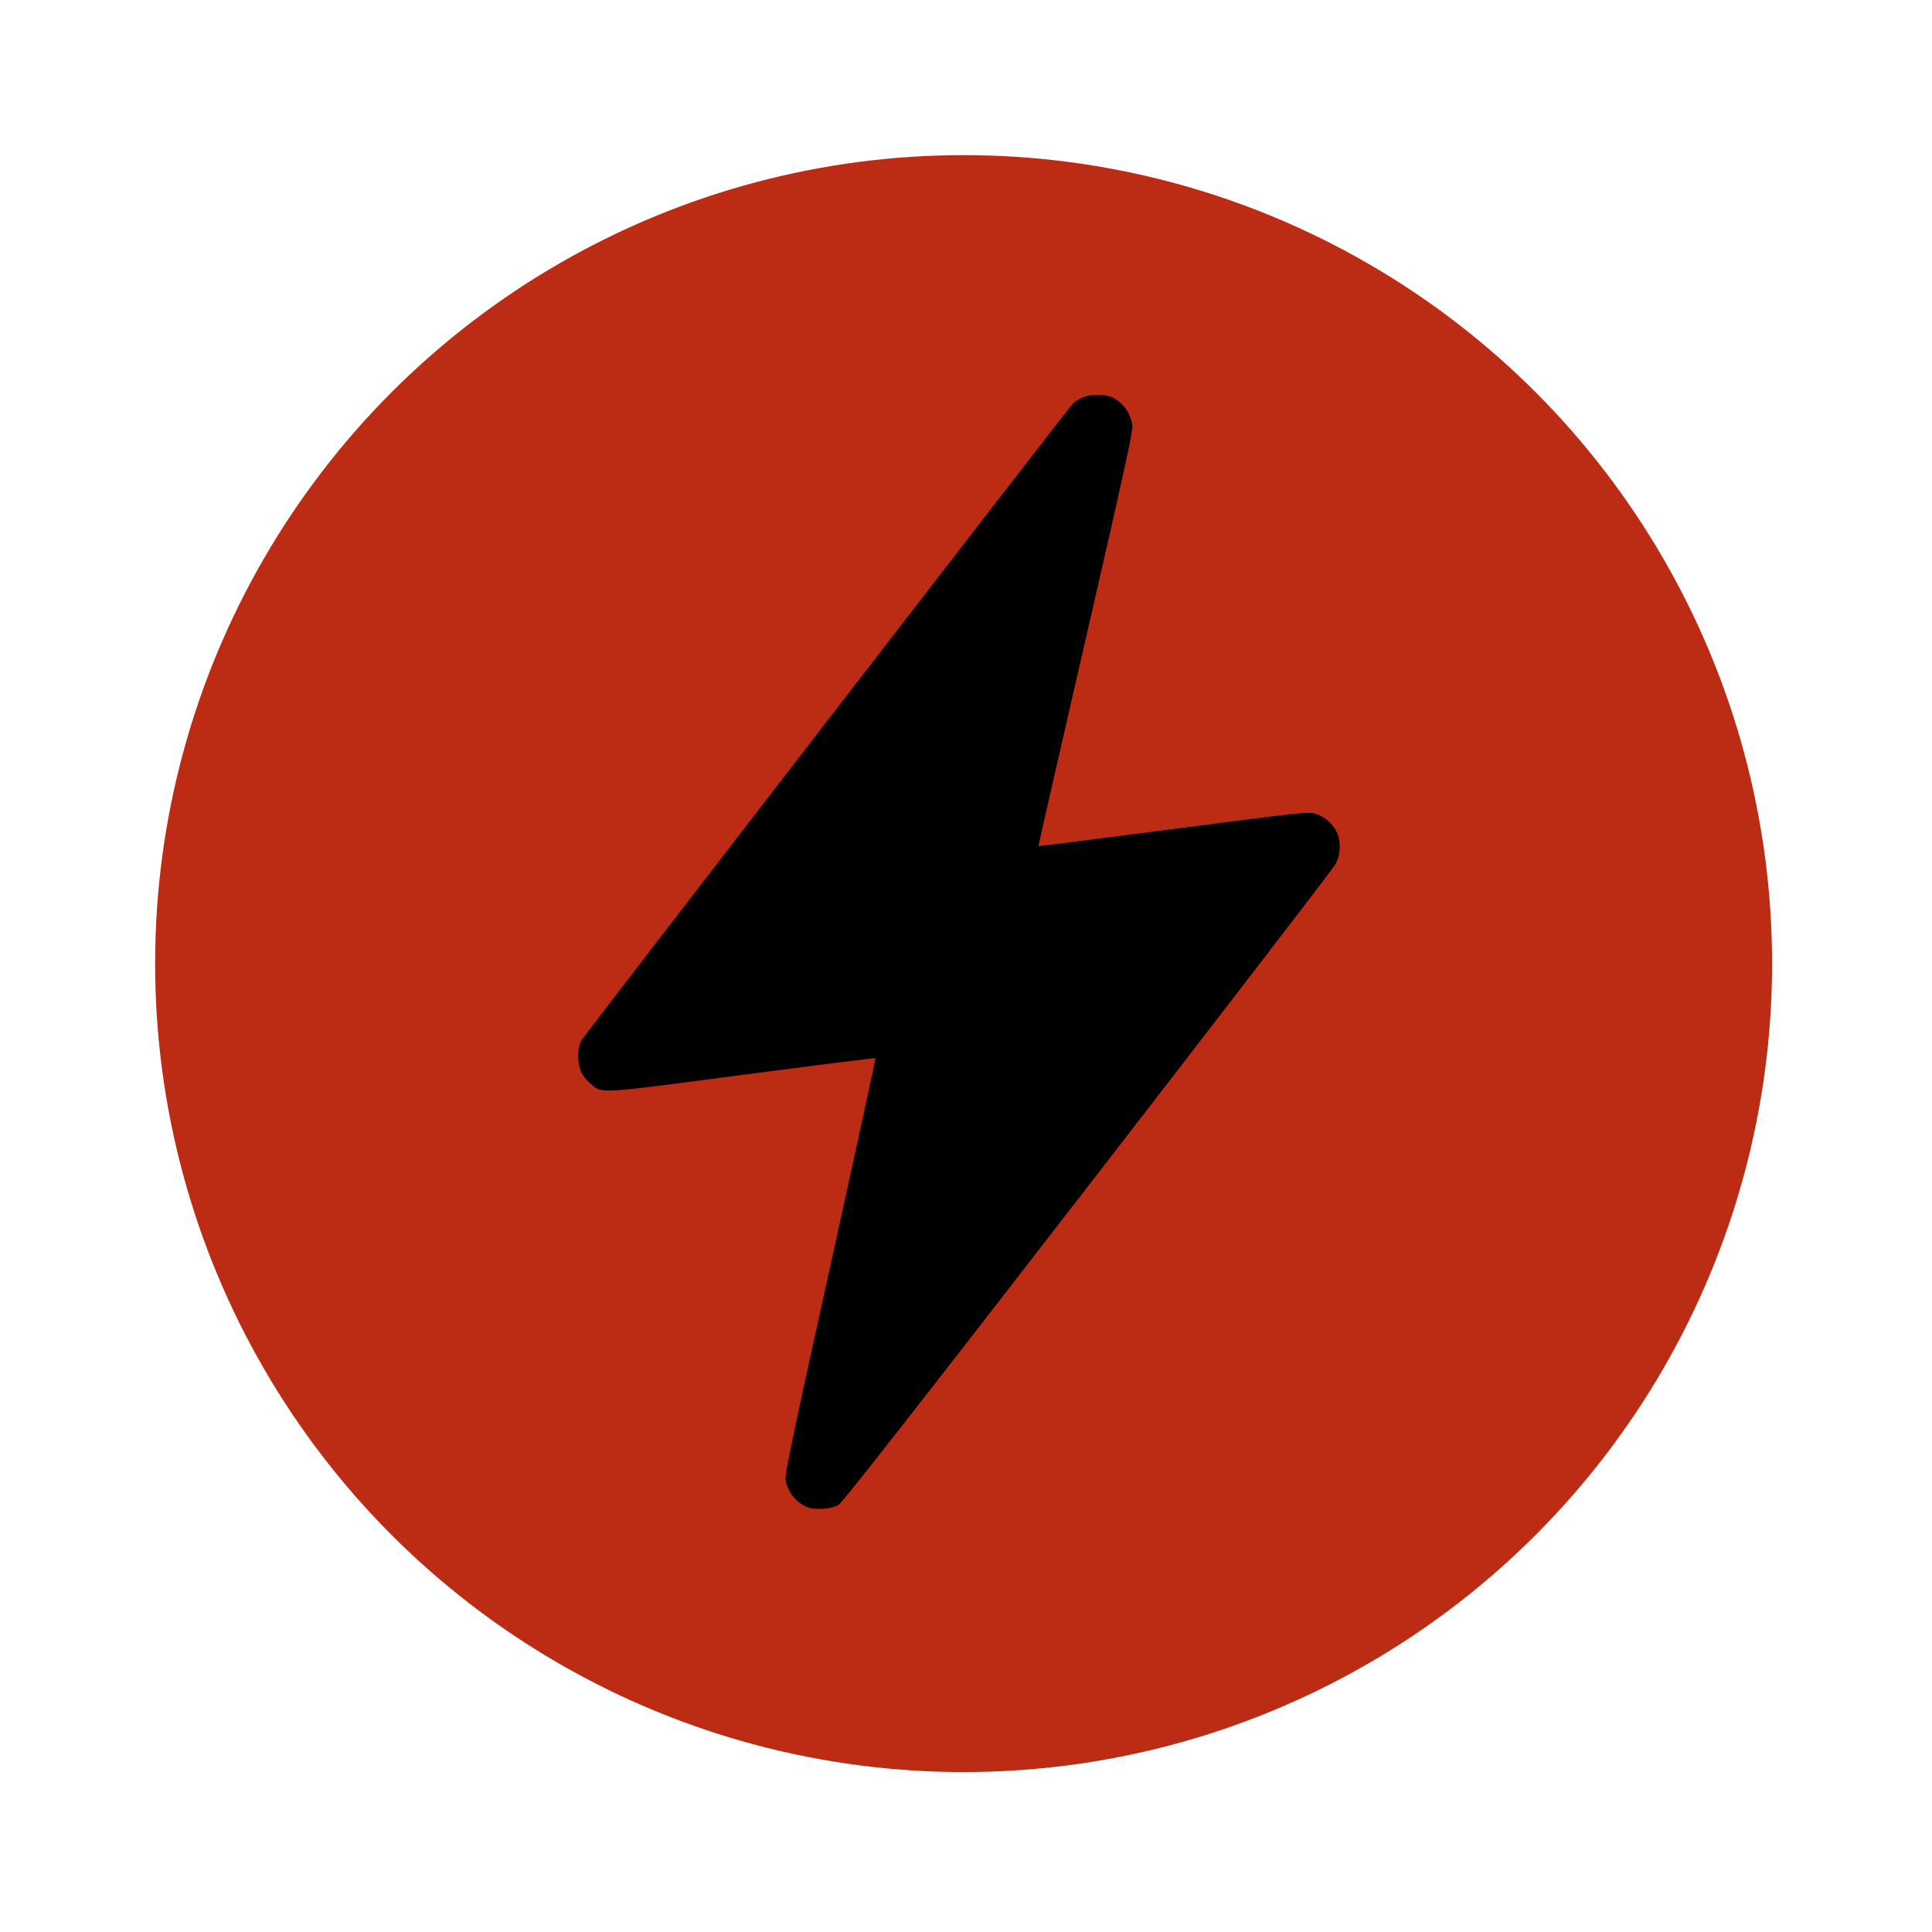 <?xml version="1.0" encoding="UTF-8"?> <svg xmlns="http://www.w3.org/2000/svg" width="137" height="137" viewBox="0 0 137 137" fill="none"><g filter="url(#filter0_d_2645_269)"><circle cx="68.33" cy="68.33" r="57.33" fill="#BC2B13"></circle></g><path fill-rule="evenodd" clip-rule="evenodd" d="M76.685 28.217C76.447 28.335 76.156 28.538 76.04 28.667C75.514 29.252 41.457 73.381 41.242 73.758C41.056 74.082 40.999 74.344 41 74.871C41.001 75.734 41.242 76.294 41.83 76.8C42.727 77.572 42.12 77.604 52.641 76.222C57.805 75.543 62.051 75.01 62.077 75.036C62.103 75.062 60.663 81.695 58.878 89.775C56.295 101.462 55.645 104.555 55.699 104.896C55.84 105.782 56.419 106.526 57.233 106.869C57.783 107.101 58.979 107.012 59.476 106.702C59.755 106.529 64.889 99.969 77.142 84.133C86.642 71.854 94.545 61.568 94.704 61.276C95.06 60.623 95.099 59.683 94.798 59.018C94.532 58.431 93.876 57.867 93.255 57.693C92.766 57.555 92.215 57.615 83.197 58.787C77.95 59.468 73.647 60.014 73.635 59.999C73.623 59.984 75.128 53.387 76.98 45.339C79.678 33.611 80.336 30.606 80.294 30.209C80.197 29.292 79.612 28.493 78.783 28.144C78.262 27.925 77.198 27.962 76.685 28.217Z" fill="black"></path><defs><filter id="filter0_d_2645_269" x="0" y="0" width="136.66" height="136.66" filterUnits="userSpaceOnUse" color-interpolation-filters="sRGB"><feFlood flood-opacity="0" result="BackgroundImageFix"></feFlood><feColorMatrix in="SourceAlpha" type="matrix" values="0 0 0 0 0 0 0 0 0 0 0 0 0 0 0 0 0 0 127 0" result="hardAlpha"></feColorMatrix><feMorphology radius="1" operator="dilate" in="SourceAlpha" result="effect1_dropShadow_2645_269"></feMorphology><feOffset></feOffset><feGaussianBlur stdDeviation="5"></feGaussianBlur><feComposite in2="hardAlpha" operator="out"></feComposite><feColorMatrix type="matrix" values="0 0 0 0 0 0 0 0 0 0 0 0 0 0 0 0 0 0 0.25 0"></feColorMatrix><feBlend mode="normal" in2="BackgroundImageFix" result="effect1_dropShadow_2645_269"></feBlend><feBlend mode="normal" in="SourceGraphic" in2="effect1_dropShadow_2645_269" result="shape"></feBlend></filter></defs></svg> 